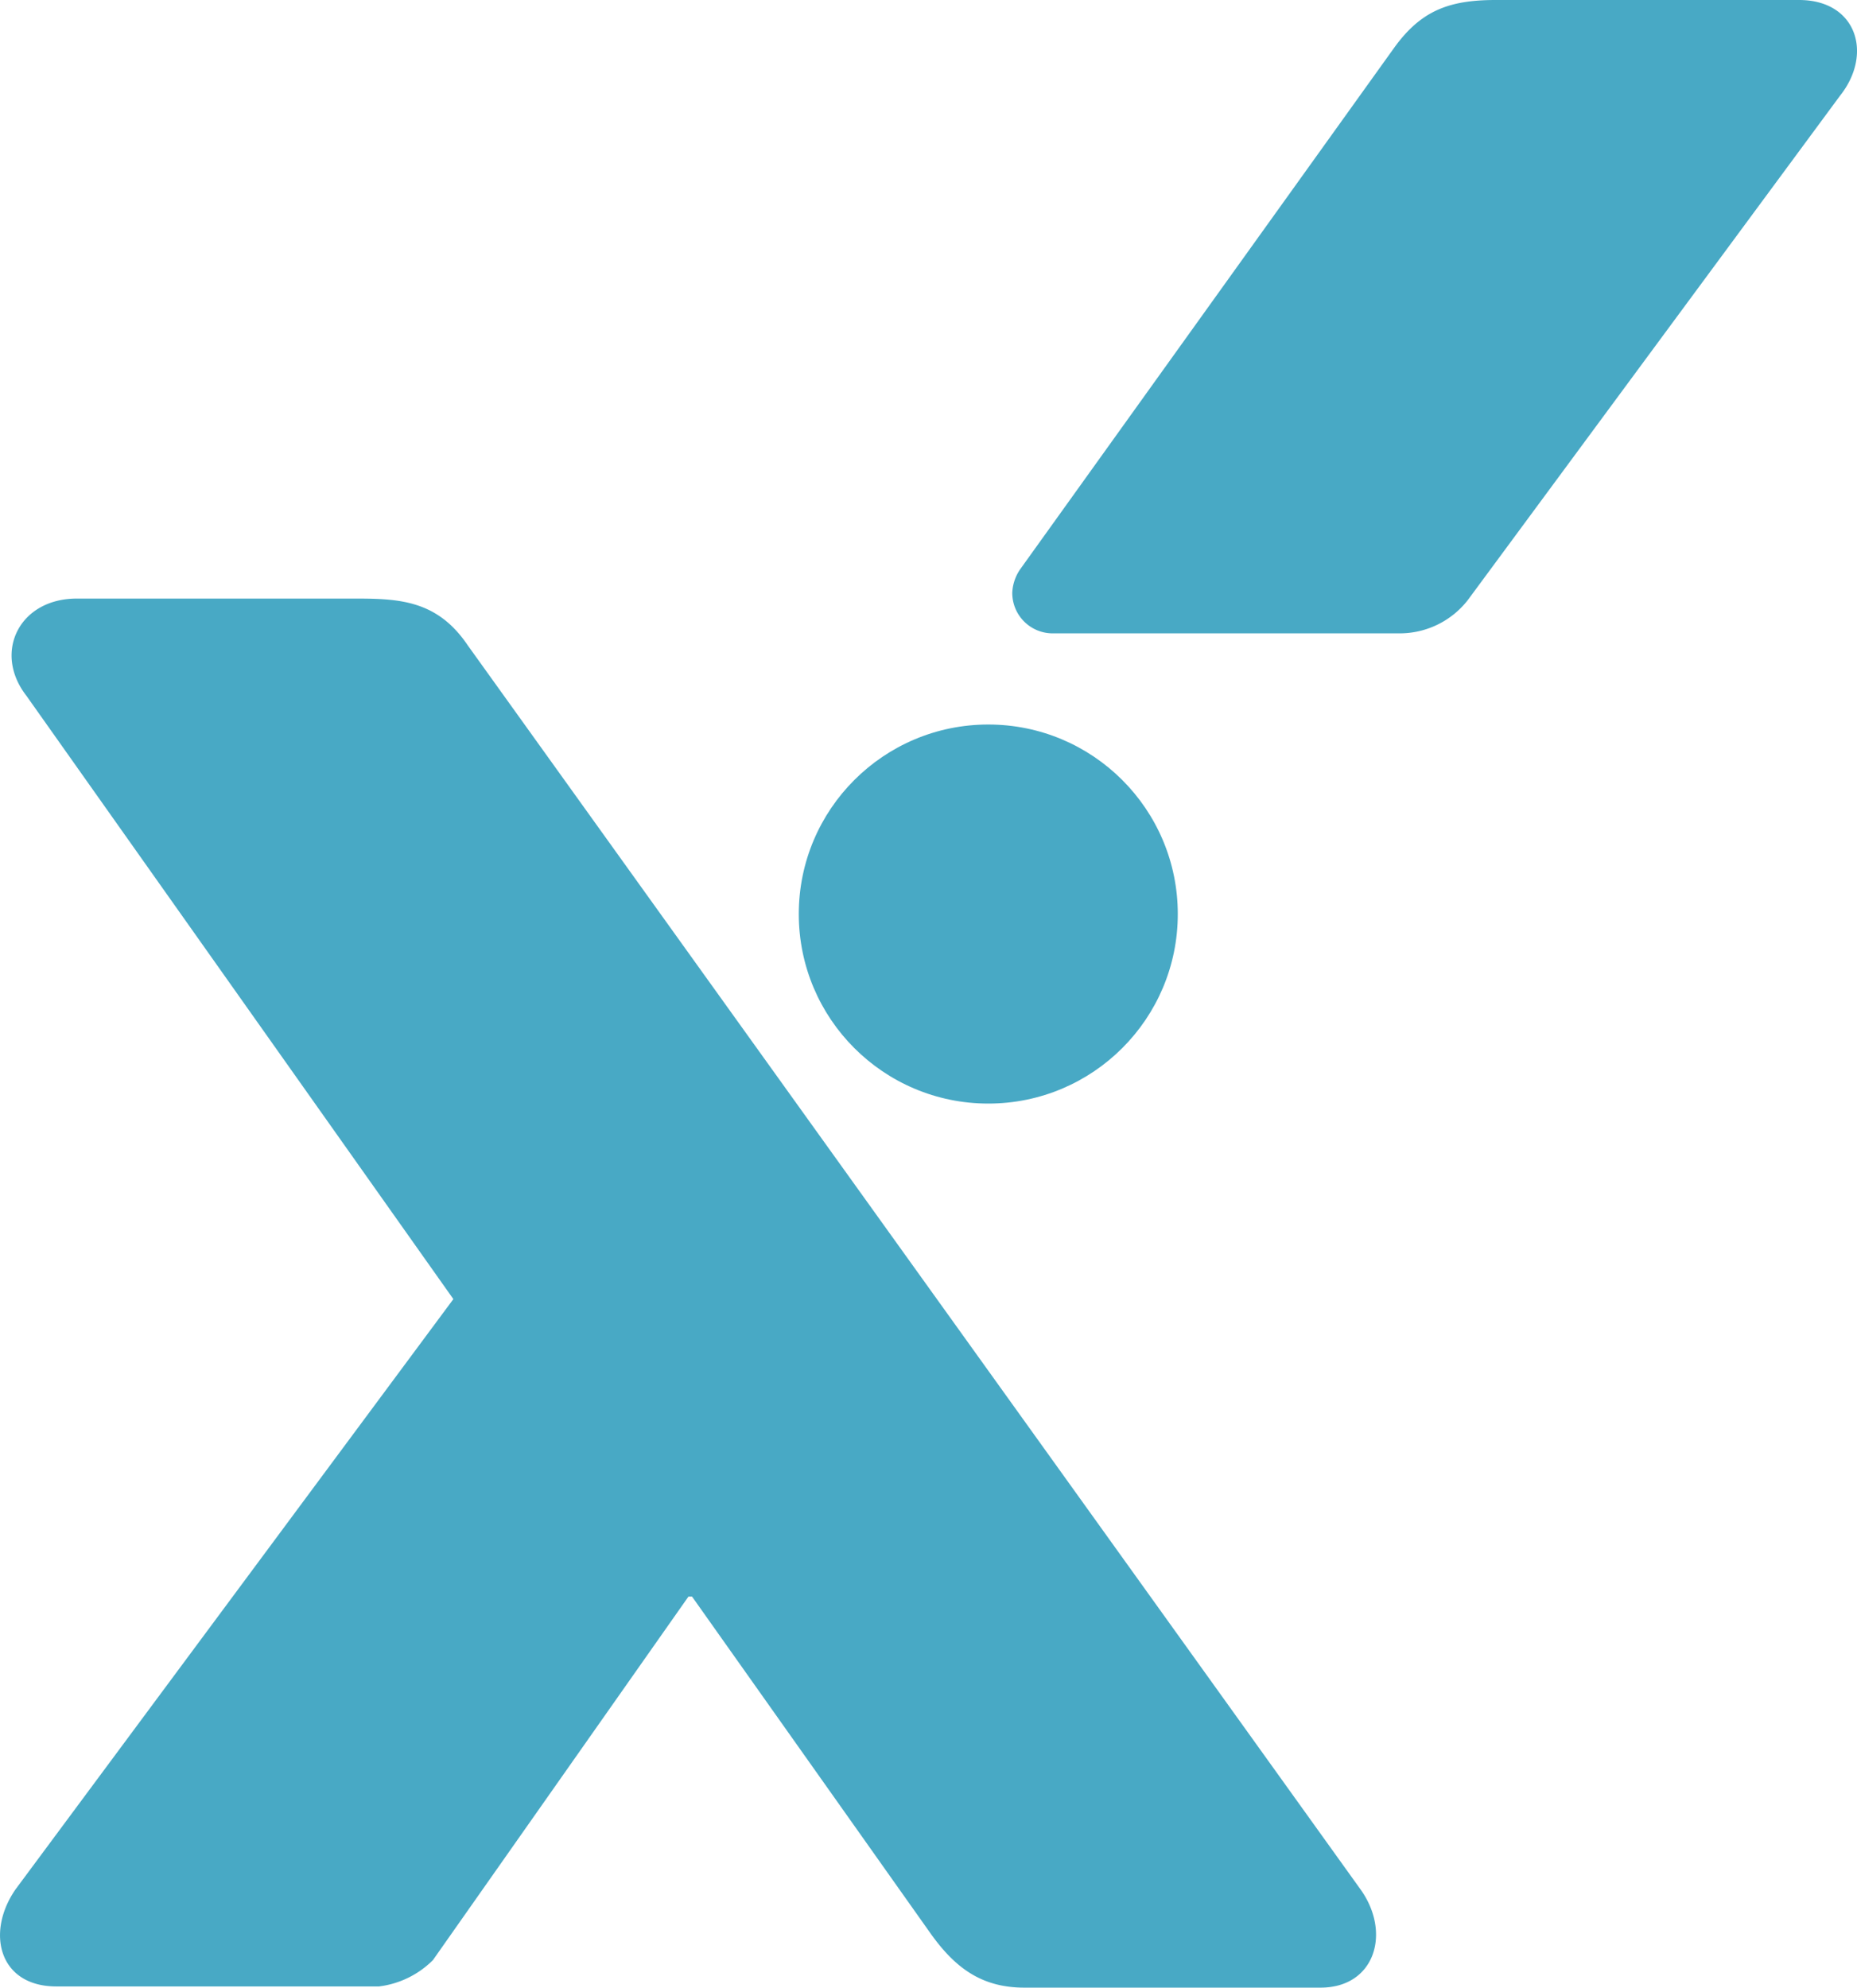 <svg xmlns="http://www.w3.org/2000/svg" viewBox="0 0 154.83 165.7"><defs><style>.cls-1{fill:#48a9c5;}</style></defs><g id="Layer_2" data-name="Layer 2"><g id="Layer_1-2" data-name="Layer 1"><path class="cls-1" d="M39,53.8c-2.5-3.7-5.6-3.9-9.3-3.9H6.4c-4.8,0-7,4.5-4.2,8.1l35.6,50.3L1.3,157.5h0c-2.5,3.6-1.4,8.1,3.4,8.1H31.6a7.69,7.69,0,0,0,4.5-2.2l21.3-30.3h.3l19.9,28.1c2,2.8,4.2,4.5,7.8,4.5h24.7c4.5,0,5.9-4.5,3.4-8.1Z"/><path class="cls-1" d="M150,0H124.7c-3.9,0-6.2.9-8.4,3.9L85.1,47.4a3.72,3.72,0,0,0-.7,2,3.37,3.37,0,0,0,3.4,3.4h28.9a7.2,7.2,0,0,0,5.7-2.8l31-42C156.2,4.5,154.8,0,150,0Z"/><circle class="cls-1" cx="82.4" cy="76.2" r="15.8"/></g></g></svg>